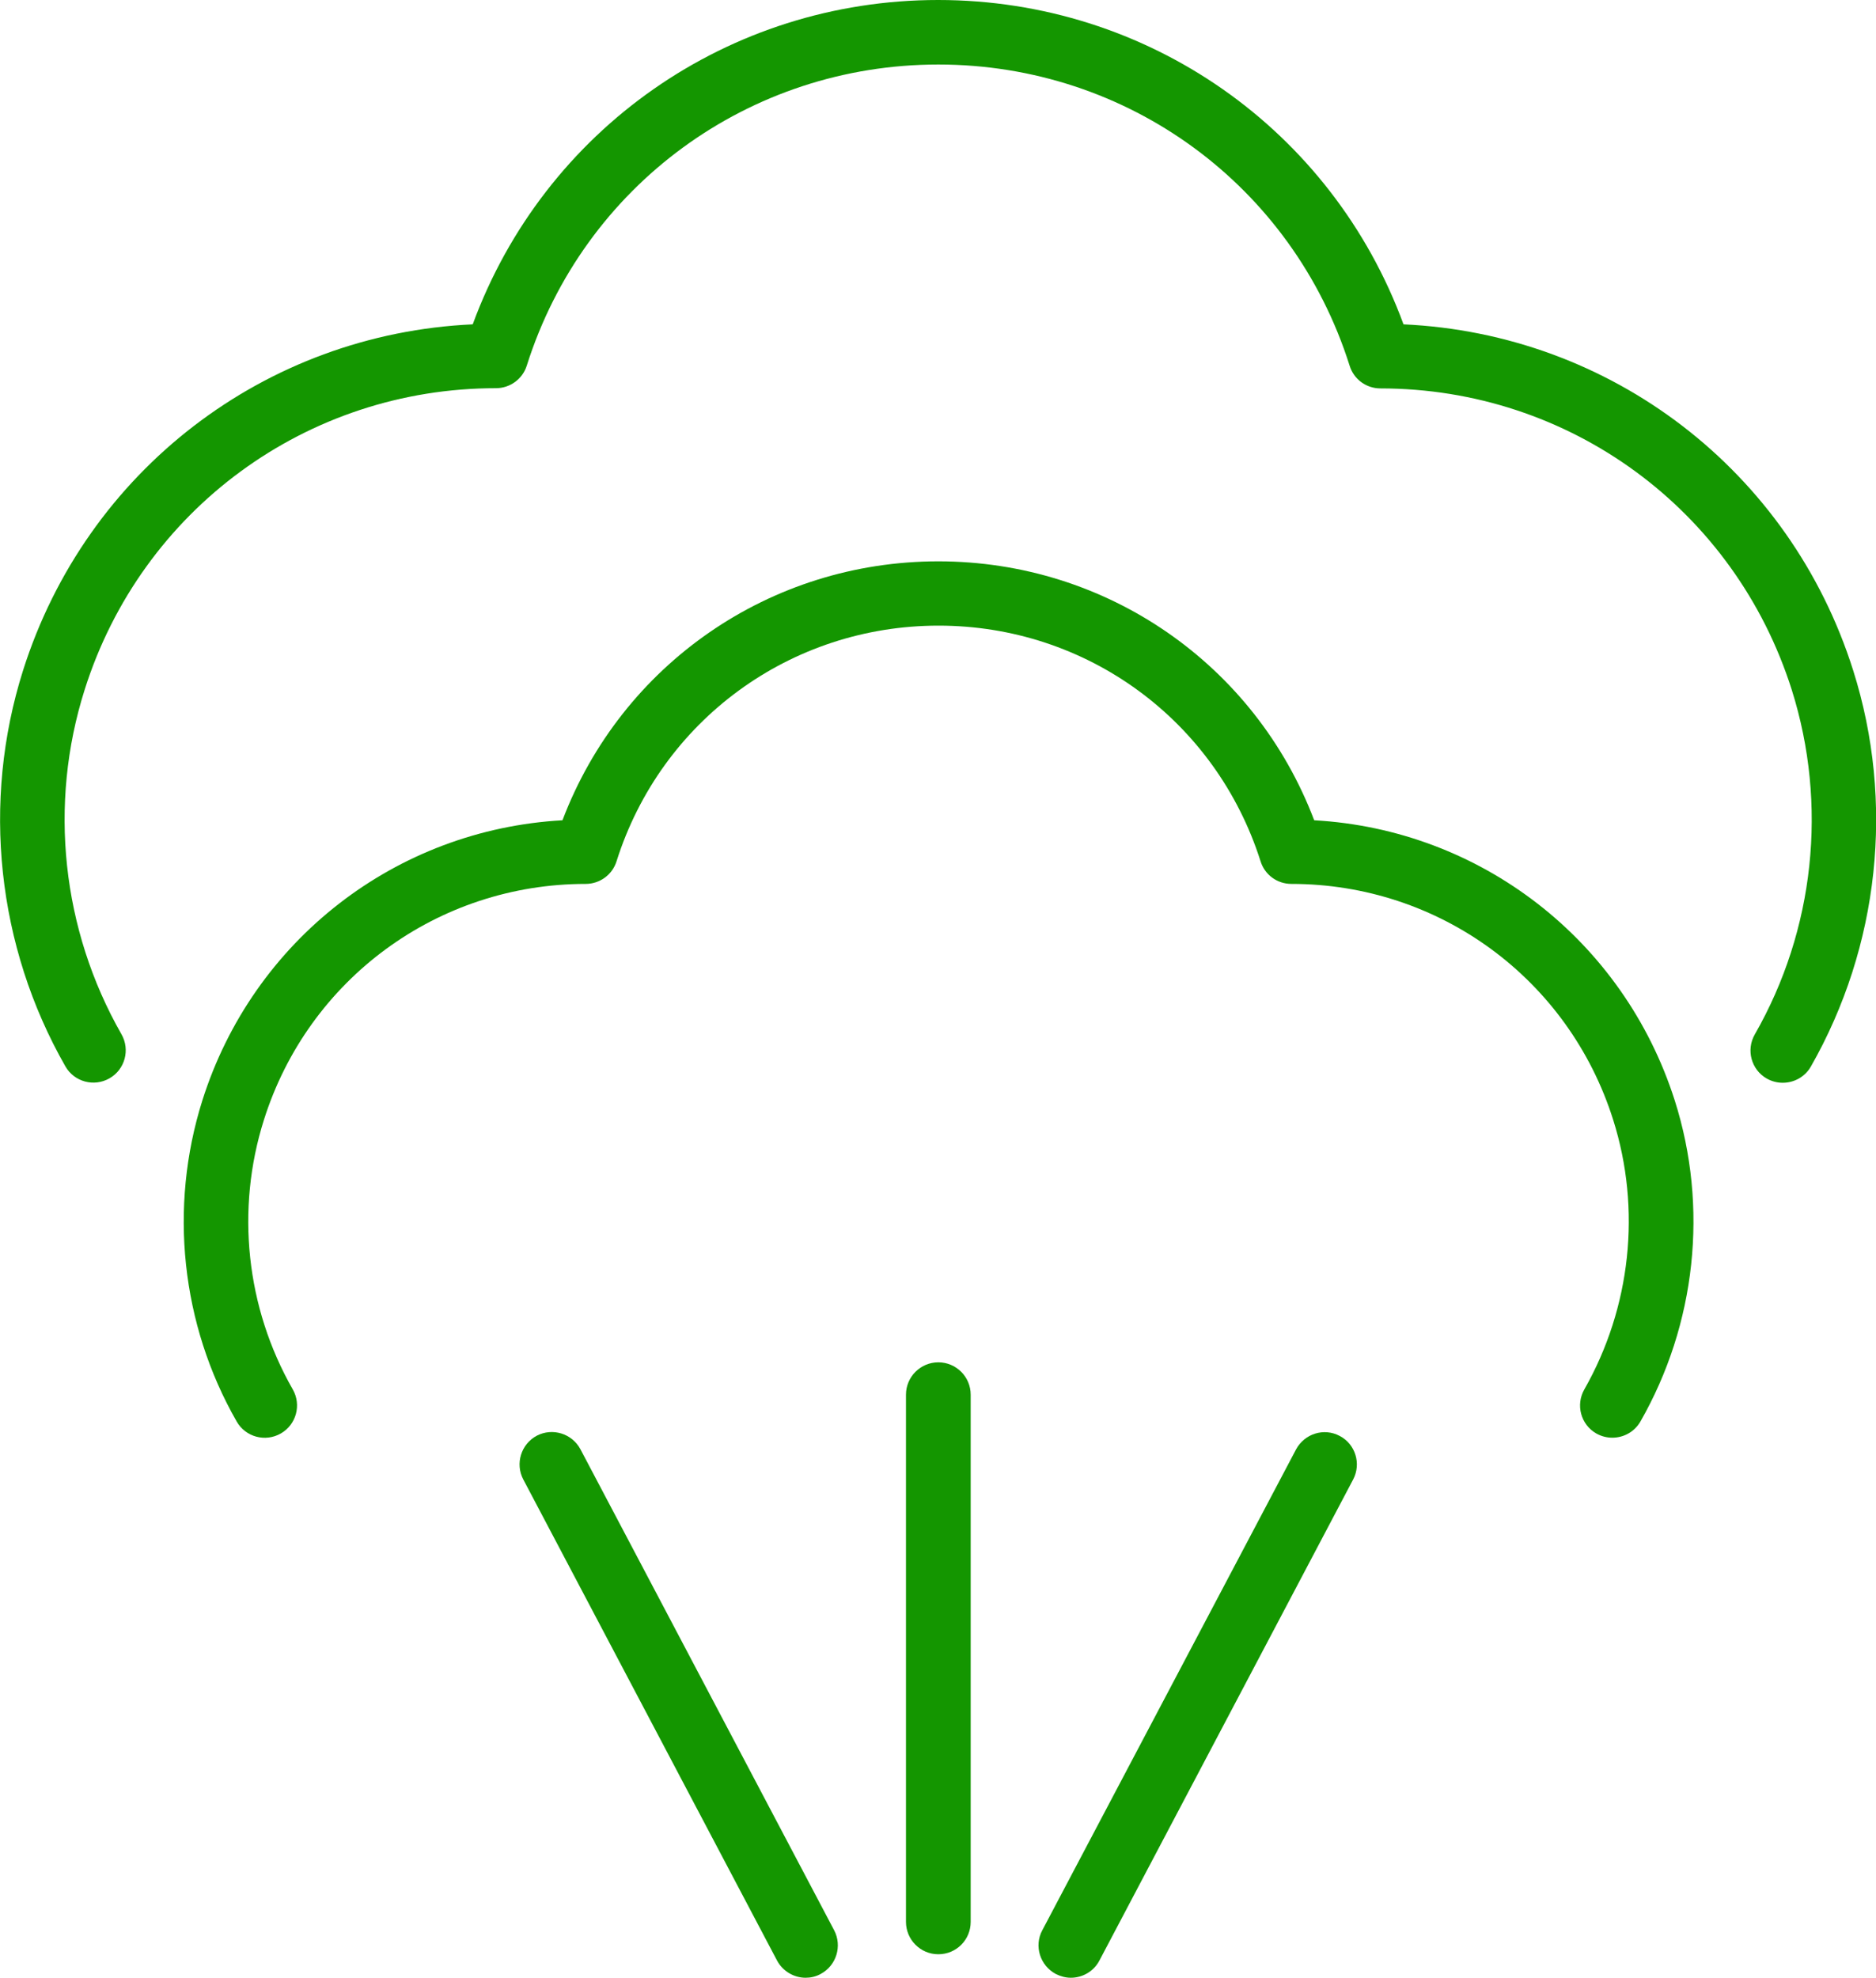 <?xml version="1.0" encoding="UTF-8"?>
<svg id="Layer_2" data-name="Layer 2" xmlns="http://www.w3.org/2000/svg" viewBox="0 0 84.65 89.21">
  <defs>
    <style>
      .cls-1 {
        fill: #149600;
        stroke-width: 0px;
      }
    </style>
  </defs>
  <g id="Layer_1-2" data-name="Layer 1">
    <g>
      <path class="cls-1" d="m83.62,30.24c-2.85-9.02-10.93-15.18-20.29-15.61C60.1,5.84,51.79,0,42.33,0s-17.77,5.84-21,14.63c-9.36.43-17.43,6.59-20.29,15.61-1.88,5.94-1.18,12.45,1.91,17.86.4.7,1.29.94,1.99.54.7-.4.94-1.29.54-1.99-2.69-4.71-3.3-10.37-1.66-15.54,2.57-8.13,10.03-13.6,18.56-13.6h0c.63,0,1.2-.41,1.39-1.02,2.57-8.12,10.03-13.58,18.57-13.58s15.99,5.46,18.56,13.59c.19.61.75,1.02,1.39,1.02h0c8.52,0,15.98,5.46,18.56,13.6,1.63,5.17,1.03,10.83-1.67,15.54-.4.7-.16,1.59.54,1.99.23.13.48.19.72.19.51,0,1-.26,1.27-.73,3.09-5.42,3.79-11.93,1.91-17.87Z"/>
      <path class="cls-1" d="m59.3,37c-2.67-7.03-9.36-11.68-16.96-11.68s-14.29,4.65-16.96,11.68c-7.51.42-13.96,5.4-16.25,12.64-1.52,4.82-.96,10.1,1.55,14.48.4.7,1.29.94,1.99.54.7-.4.94-1.29.54-1.99-2.11-3.69-2.58-8.12-1.3-12.16,2.01-6.36,7.85-10.64,14.52-10.64h0c.63,0,1.2-.41,1.39-1.02,2.01-6.36,7.85-10.63,14.53-10.63s12.51,4.27,14.53,10.63c.19.61.75,1.02,1.39,1.02h0c6.67,0,12.51,4.28,14.52,10.64,1.28,4.04.8,8.47-1.3,12.16-.4.7-.16,1.59.54,1.99.23.13.48.19.72.19.51,0,1-.26,1.27-.73,2.51-4.39,3.08-9.67,1.55-14.48-2.31-7.24-8.77-12.22-16.27-12.64Z"/>
      <path class="cls-1" d="m42.34,61.45c-.8,0-1.46.65-1.46,1.46v23.78c0,.8.65,1.46,1.46,1.46s1.46-.65,1.46-1.46v-23.78c0-.81-.66-1.46-1.46-1.46Z"/>
      <path class="cls-1" d="m26.19,65.37c-.38-.71-1.26-.98-1.97-.61-.71.38-.98,1.26-.61,1.97l11.45,21.7c.26.49.77.78,1.29.78.23,0,.46-.05.68-.17.71-.38.98-1.26.61-1.97l-11.45-21.7Z"/>
      <path class="cls-1" d="m60.45,64.77c-.71-.38-1.59-.1-1.97.61l-11.45,21.69c-.38.71-.1,1.59.61,1.97.22.11.45.17.68.17.52,0,1.03-.28,1.29-.78l11.45-21.7c.37-.71.1-1.59-.61-1.96Z"/>
    </g>
  </g>
</svg>